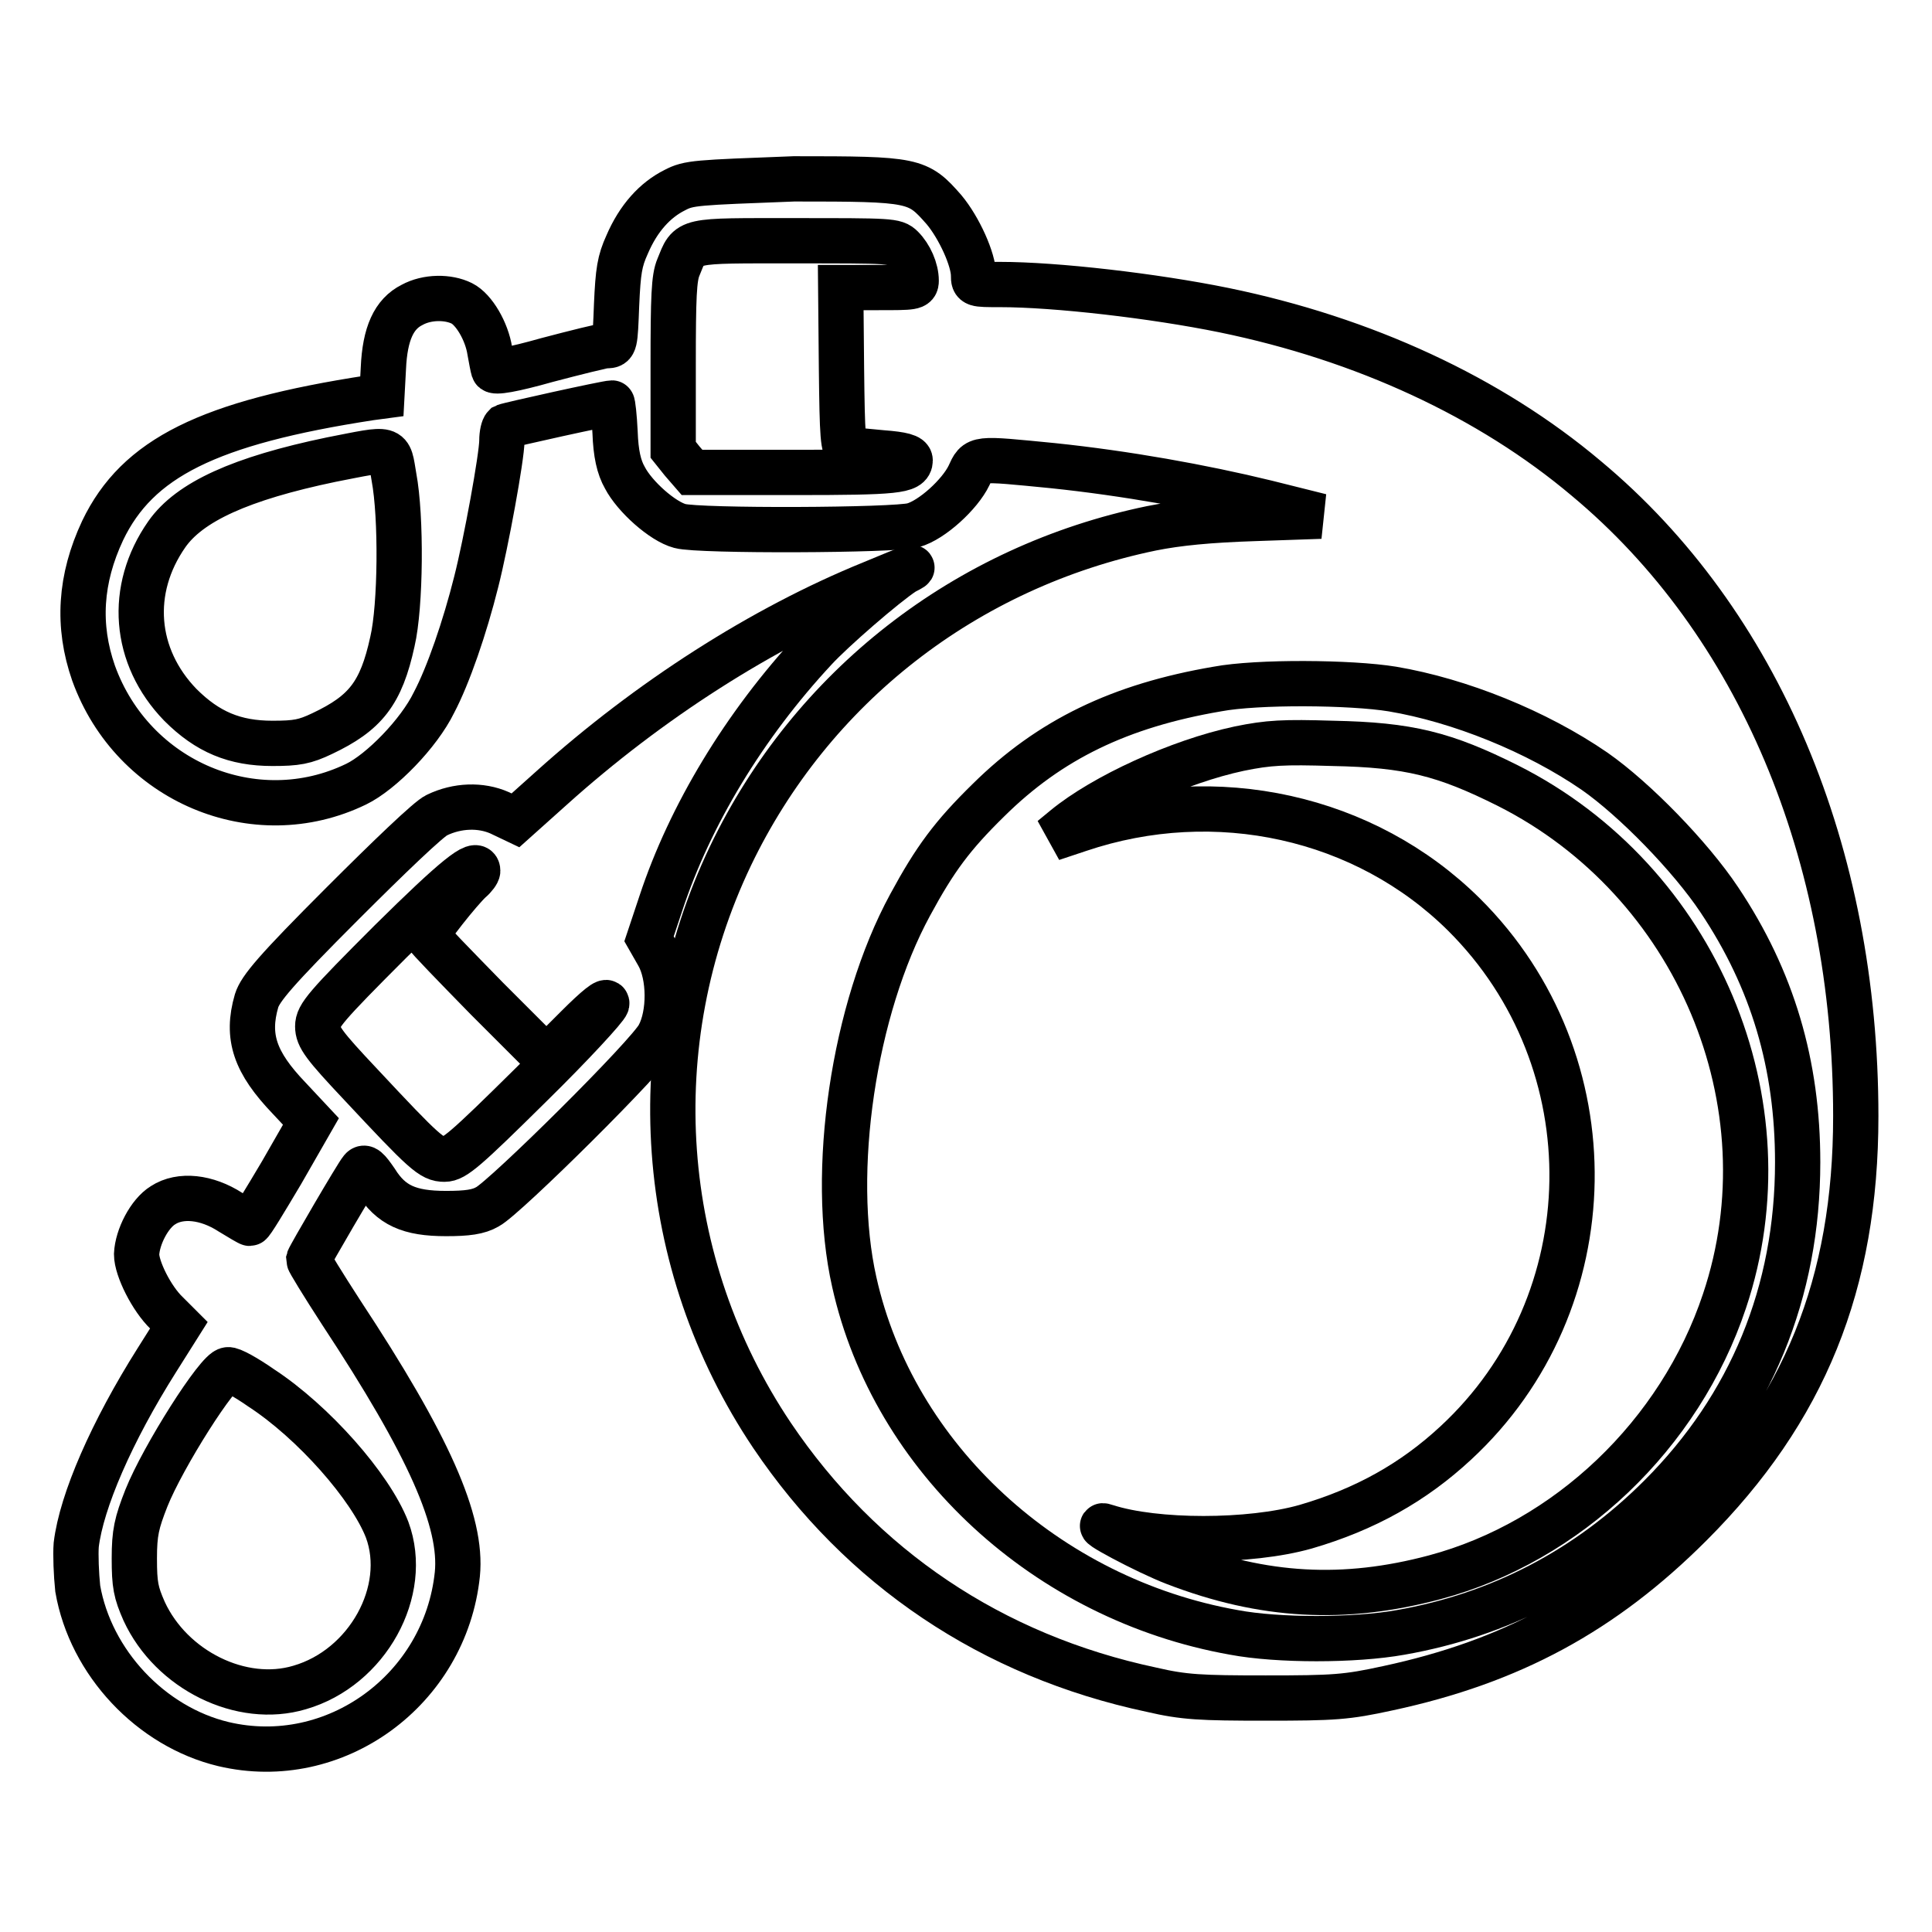 <?xml version="1.0" encoding="utf-8"?>
<!-- Svg Vector Icons : http://www.onlinewebfonts.com/icon -->
<!DOCTYPE svg PUBLIC "-//W3C//DTD SVG 1.1//EN" "http://www.w3.org/Graphics/SVG/1.1/DTD/svg11.dtd">
<svg version="1.1" xmlns="http://www.w3.org/2000/svg" xmlns:xlink="http://www.w3.org/1999/xlink" x="0px" y="0px" viewBox="0 0 256 256" enable-background="new 0 0 256 256" xml:space="preserve">
<g><g><g><path stroke-width="6" fill-opacity="0" stroke="#000000"  d="M89.4,25.2c-2.6,1.3-4.8,3.7-6.3,7.2c-1,2.2-1.2,3.5-1.4,8c-0.2,5.2-0.2,5.4-1.3,5.4c-0.5,0-4.1,0.9-7.9,1.9c-4.6,1.3-7,1.7-7.1,1.3c-0.1-0.3-0.3-1.4-0.5-2.5c-0.4-2.6-2.1-5.5-3.7-6.3c-1.8-0.9-4.6-0.9-6.6,0.2c-2.4,1.2-3.6,3.8-3.8,8.4l-0.2,3.7l-1.5,0.2C27.6,56,18.2,60.7,13.6,70.3c-3,6.4-3.4,12.6-1.2,18.9c5.2,14.4,21.4,21.2,34.8,14.7c3.3-1.6,8.3-6.7,10.3-10.8c1.9-3.6,4.1-10,5.6-16c1.3-5.1,3.4-16.6,3.4-18.7c0-0.9,0.2-1.7,0.4-1.9c0.4-0.2,13.5-3.1,14.2-3.1c0.1,0,0.3,1.8,0.4,3.9c0.1,2.8,0.5,4.6,1.3,6c1.3,2.5,5,5.8,7.3,6.4c2.5,0.7,28.5,0.6,30.9-0.1c2.5-0.7,6.2-4.1,7.4-6.6c1.1-2.4,0.8-2.3,11.1-1.3c9.6,1,19.7,2.8,28.3,4.9l7.2,1.8l-8.7,0.3c-6.1,0.2-10.2,0.6-13.7,1.3c-24.7,5.1-45.1,21.1-55.8,43.4c-11.9,24.9-9.8,54,5.5,76.8c11.8,17.5,29.1,29.2,50.3,33.7c4.3,1,6.5,1.1,15.1,1.1c9.1,0,10.7-0.1,16.2-1.3c16.3-3.5,28.5-10.1,40.1-21.7c15.1-15.1,21.9-31.9,21.9-54.1c0-34.9-12.9-65.5-35.7-84.5c-12.8-10.8-29.5-18.5-48-22.3c-9.3-1.9-22.3-3.4-29.7-3.4c-3.4,0-3.5,0-3.5-1.2c0-2.1-1.9-6.3-3.9-8.7c-3.5-4-3.9-4.1-19.9-4.1C92.2,24.2,91.3,24.2,89.4,25.2z M119.5,32.8c1.1,1.1,1.9,2.9,1.9,4.4c0,0.9-0.4,0.9-5,0.9h-5l0.1,10.7c0.1,9.1,0.2,10.7,0.9,10.8c0.4,0,2.4,0.2,4.5,0.4c2.7,0.2,3.7,0.5,3.7,1c0,1.4-1.9,1.6-15.3,1.6H91.7l-1.3-1.5l-1.2-1.5V48.4c0-9.1,0.1-11.6,0.7-13c1.5-3.7,0.8-3.5,15.5-3.5C118,31.9,118.6,31.9,119.5,32.8z M52.2,63.2c1,5.3,0.9,17.1-0.2,21.8c-1.5,6.9-3.6,9.5-9.3,12.2c-2.3,1.1-3.4,1.3-6.6,1.3c-5,0-8.6-1.5-12.2-5.1C17.7,87,17,78.1,22.1,70.8c3-4.3,9.8-7.4,21.8-9.9C52.1,59.3,51.5,59.1,52.2,63.2z M184.5,91.3c8.9,1.5,19.1,5.6,26.8,10.9c5.3,3.7,12.7,11.3,16.5,17c7.1,10.6,10.4,21.9,10.4,34.8c0,17.2-6.2,32.3-18.2,44.3c-9.7,9.7-21.3,15.7-34.4,18c-6.1,1.1-16.3,1.1-22.1,0c-24.8-4.4-45.1-23.1-50.3-46.4c-3.3-14.6-0.1-36.2,7.4-50c3.3-6.1,5.6-9.2,10.4-13.9c8.1-8,17.4-12.5,30.3-14.7C166.6,90.3,179,90.4,184.5,91.3z"/><path stroke-width="6" fill-opacity="0" stroke="#000000"  d="M164.2,99.2c-8,1.7-18,6.3-23.1,10.5l-1.7,1.4l3.6-1.2c18.1-6.1,37.9-1.7,51,11.3c19.5,19.4,19,51.4-1.1,70c-5.6,5.2-12,8.8-19.9,11.1c-7.4,2.1-19.9,2.1-26.4,0c-2.6-0.9,5.4,3.4,9.1,4.8c11.7,4.5,22.4,5.1,34.4,1.9c17.6-4.7,32.5-18.9,38.4-36.6c8.8-26.2-3.7-55.7-28.7-68.3c-8.4-4.2-13.1-5.4-23.2-5.6C170.1,98.3,168.1,98.4,164.2,99.2z"/><path stroke-width="6" fill-opacity="0" stroke="#000000"  d="M115.5,77.3c-14.5,5.9-29.5,15.5-42.4,27.1l-4.8,4.3l-2.1-1c-2.5-1.1-5.6-1-8.3,0.3c-1,0.4-6.5,5.7-12.5,11.7c-8.9,8.9-10.9,11.3-11.4,12.9c-1.4,4.8-0.2,8.2,4.3,12.9l2.9,3.1l-3.9,6.8c-2.2,3.7-4,6.7-4.2,6.7c-0.1,0-1.3-0.7-2.6-1.5c-3.1-2-6.6-2.4-8.9-0.9c-1.8,1.1-3.4,4.2-3.5,6.5c0,1.9,2,5.9,4,7.8l1.6,1.6l-2.9,4.6c-6,9.5-10,18.7-10.7,24.5c-0.1,1.3,0,3.9,0.2,5.8c1.7,9.8,9.7,18.3,19.3,20.6c14.8,3.5,29.4-7.2,31-22.5c0.7-7-3.8-17.1-15.4-34.7c-2.4-3.7-4.3-6.8-4.3-7c0.1-0.4,6.4-11.2,7-11.9c0.4-0.5,0.8-0.1,1.9,1.5c2,3.2,4.4,4.3,9.3,4.3c2.8,0,4.3-0.2,5.5-0.9c2.3-1.2,21.5-20.2,22.7-22.7c1.5-2.8,1.5-7.9-0.1-10.7l-1.2-2.1l1.6-4.8c3.8-11.5,11-23.5,20.4-33.6c2.3-2.5,9.2-8.5,11.8-10.2C121.8,74.8,121.2,74.9,115.5,77.3z M63.3,115.4c0,0.2-0.4,0.8-1,1.3c-1.4,1.3-5.7,6.7-5.7,7.3c0,0.2,3.6,3.9,7.9,8.3l7.9,7.9l4.1-4.1c2.6-2.6,4-3.7,3.9-3.1c-0.1,0.5-4.6,5.4-10.1,10.8c-8.6,8.5-10.1,9.8-11.4,9.8c-1.7,0-2.6-0.8-11.1-9.9c-4.9-5.2-5.7-6.3-5.7-7.7c0-1.4,1-2.6,9.7-11.3C60.3,116.3,63.3,113.9,63.3,115.4z M34.6,183.9c6.9,4.5,14.5,13.1,16.7,18.8c3,8.1-2.6,18.3-11.6,20.9c-7.7,2.3-17-2.3-20.6-10.1c-1.1-2.5-1.3-3.5-1.3-7c0-3.4,0.3-4.7,1.6-8c2.2-5.5,9.5-17,10.8-17C30.6,181.4,32.6,182.5,34.6,183.9z"/></g></g></g>
</svg>